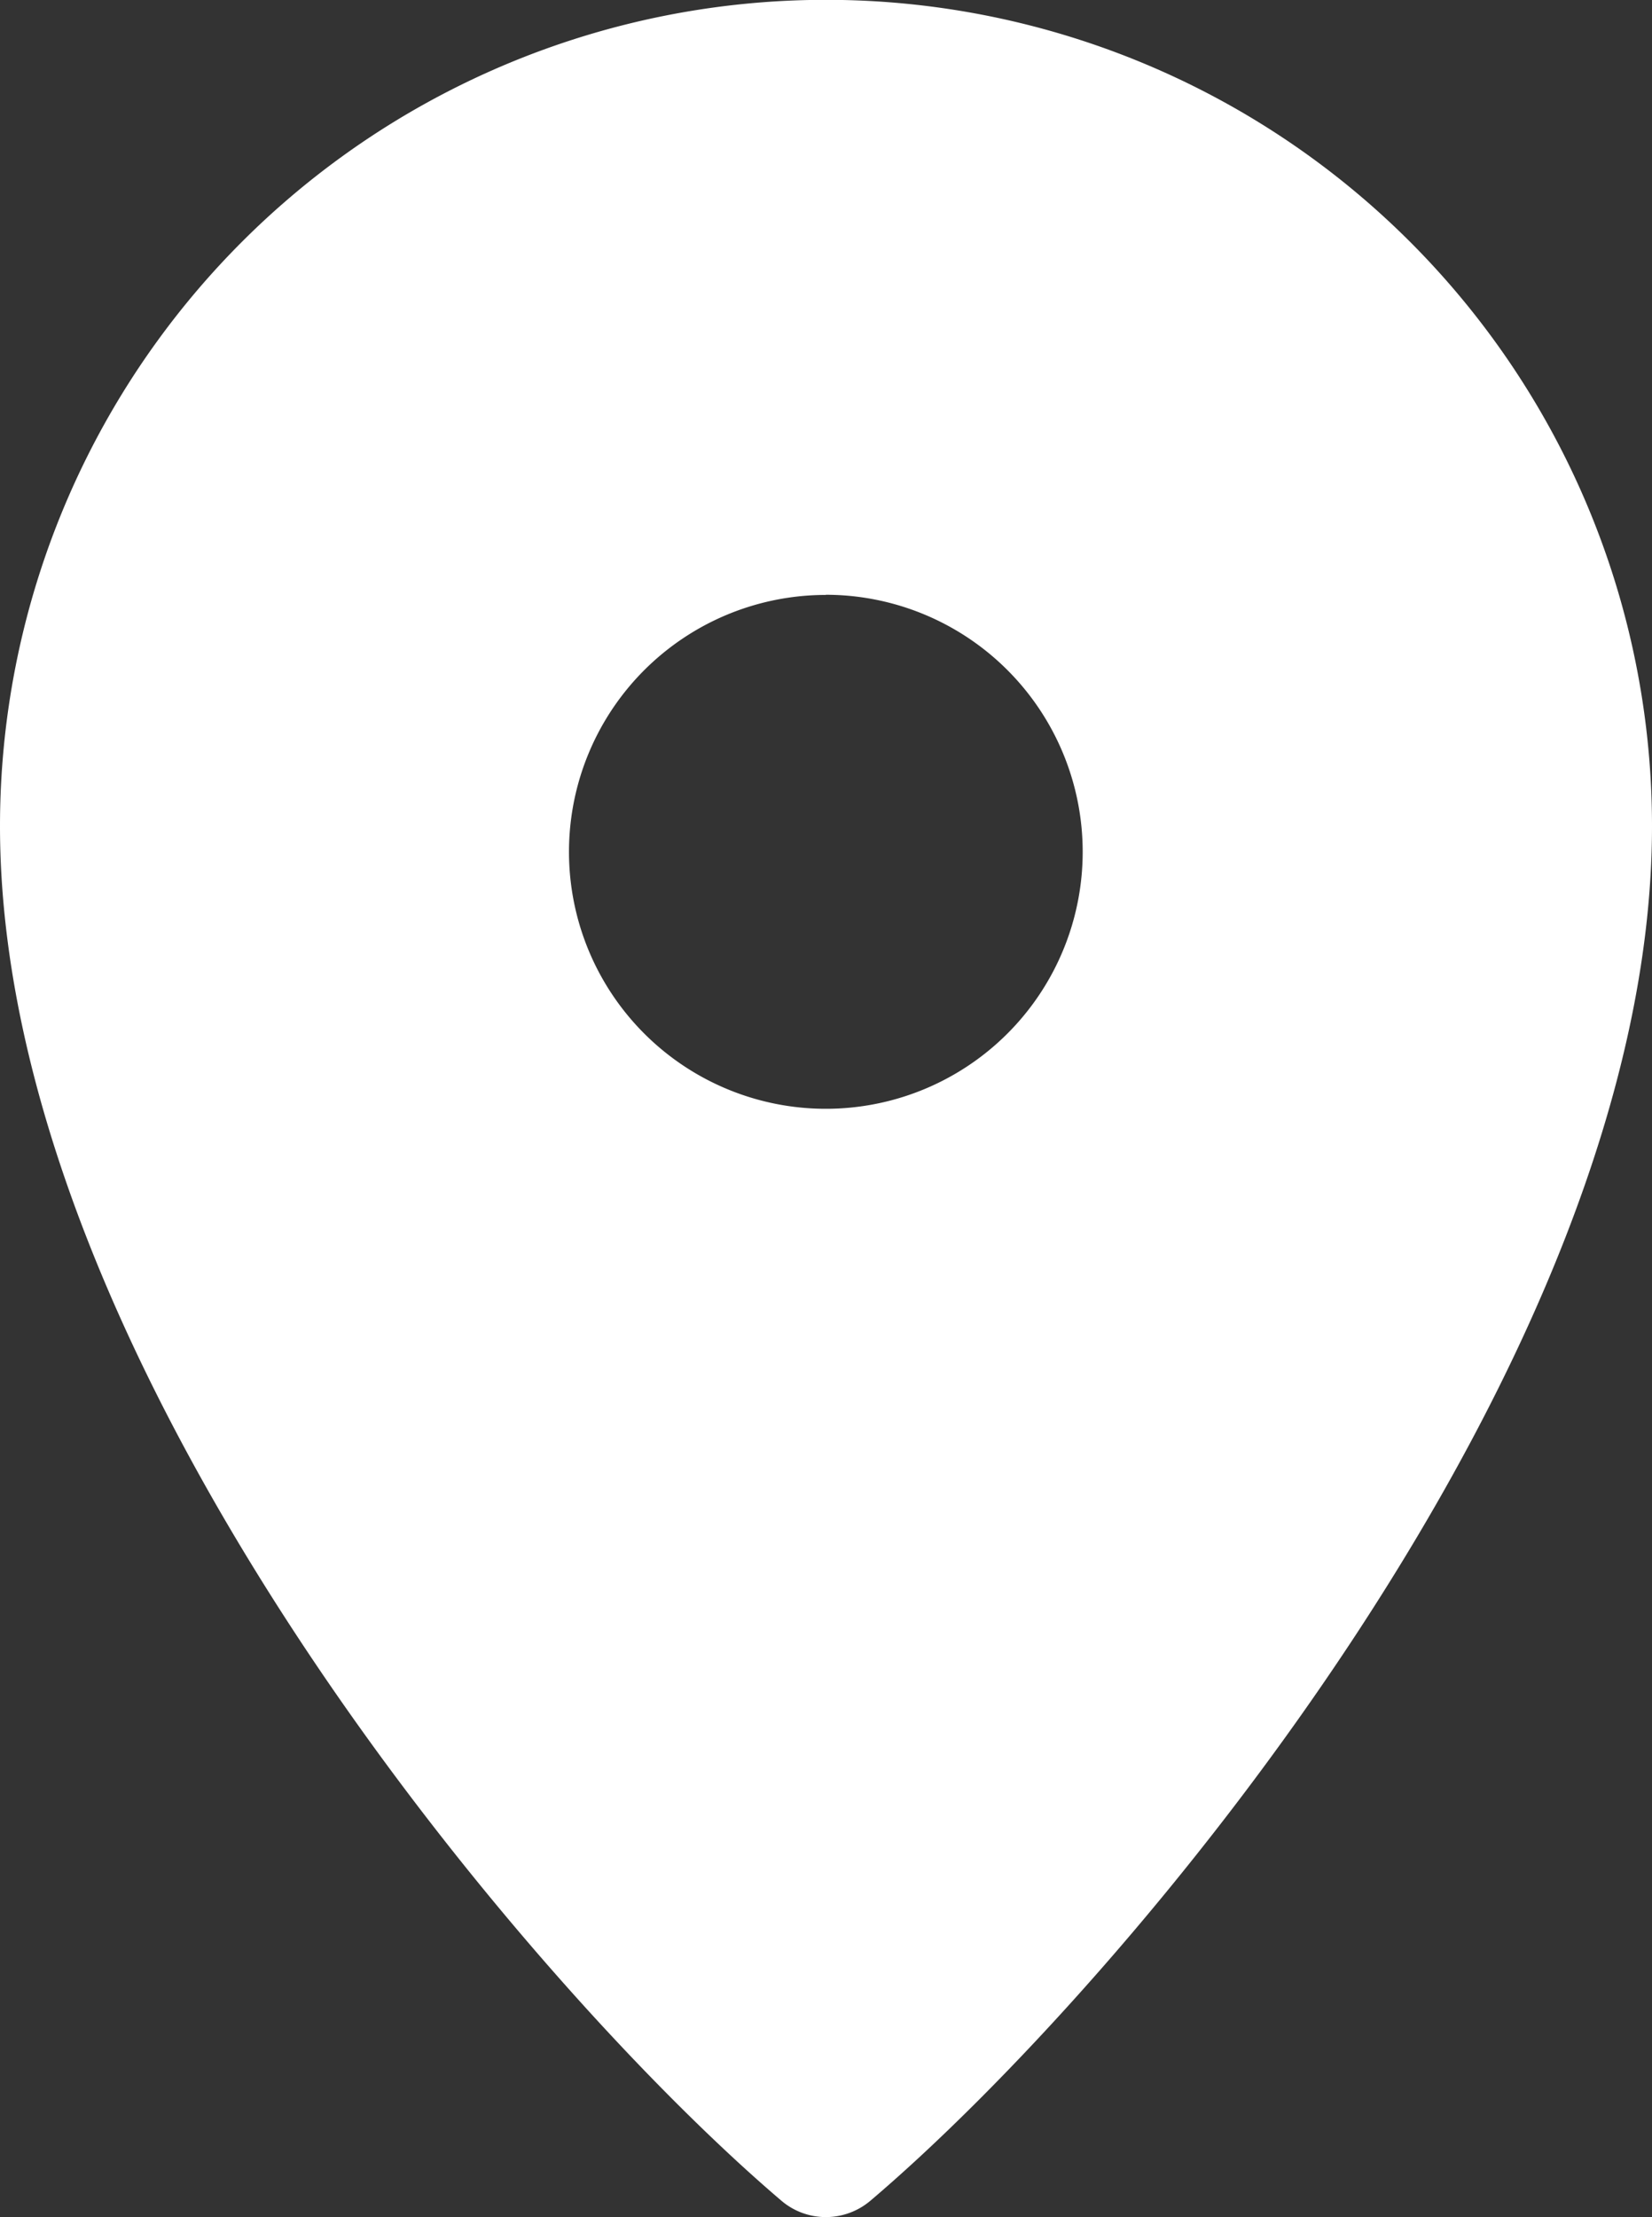 <svg xmlns="http://www.w3.org/2000/svg" width="10.13" height="13.591" viewBox="0 0 10.13 13.591">
  <rect x="0" y="0" width="10.13" height="13.591" fill="#333333" stroke="none"/>
  <g id="Gruppe_6646" data-name="Gruppe 6646" transform="translate(-3440.12 -305.199)">
    <path id="Differenzmenge_6" data-name="Differenzmenge 6" d="M5.064,13.591a.42.42,0,0,1-.272-.1C3.229,12.161,0,8.352,0,5.064a5.065,5.065,0,0,1,10.13,0c0,3.286-3.229,7.1-4.792,8.426A.423.423,0,0,1,5.064,13.591Zm0-9.944A1.575,1.575,0,1,0,6.639,5.221,1.576,1.576,0,0,0,5.064,3.646Z" transform="translate(3440.12 305.199)" fill="#fff"/>
  </g>
</svg>
